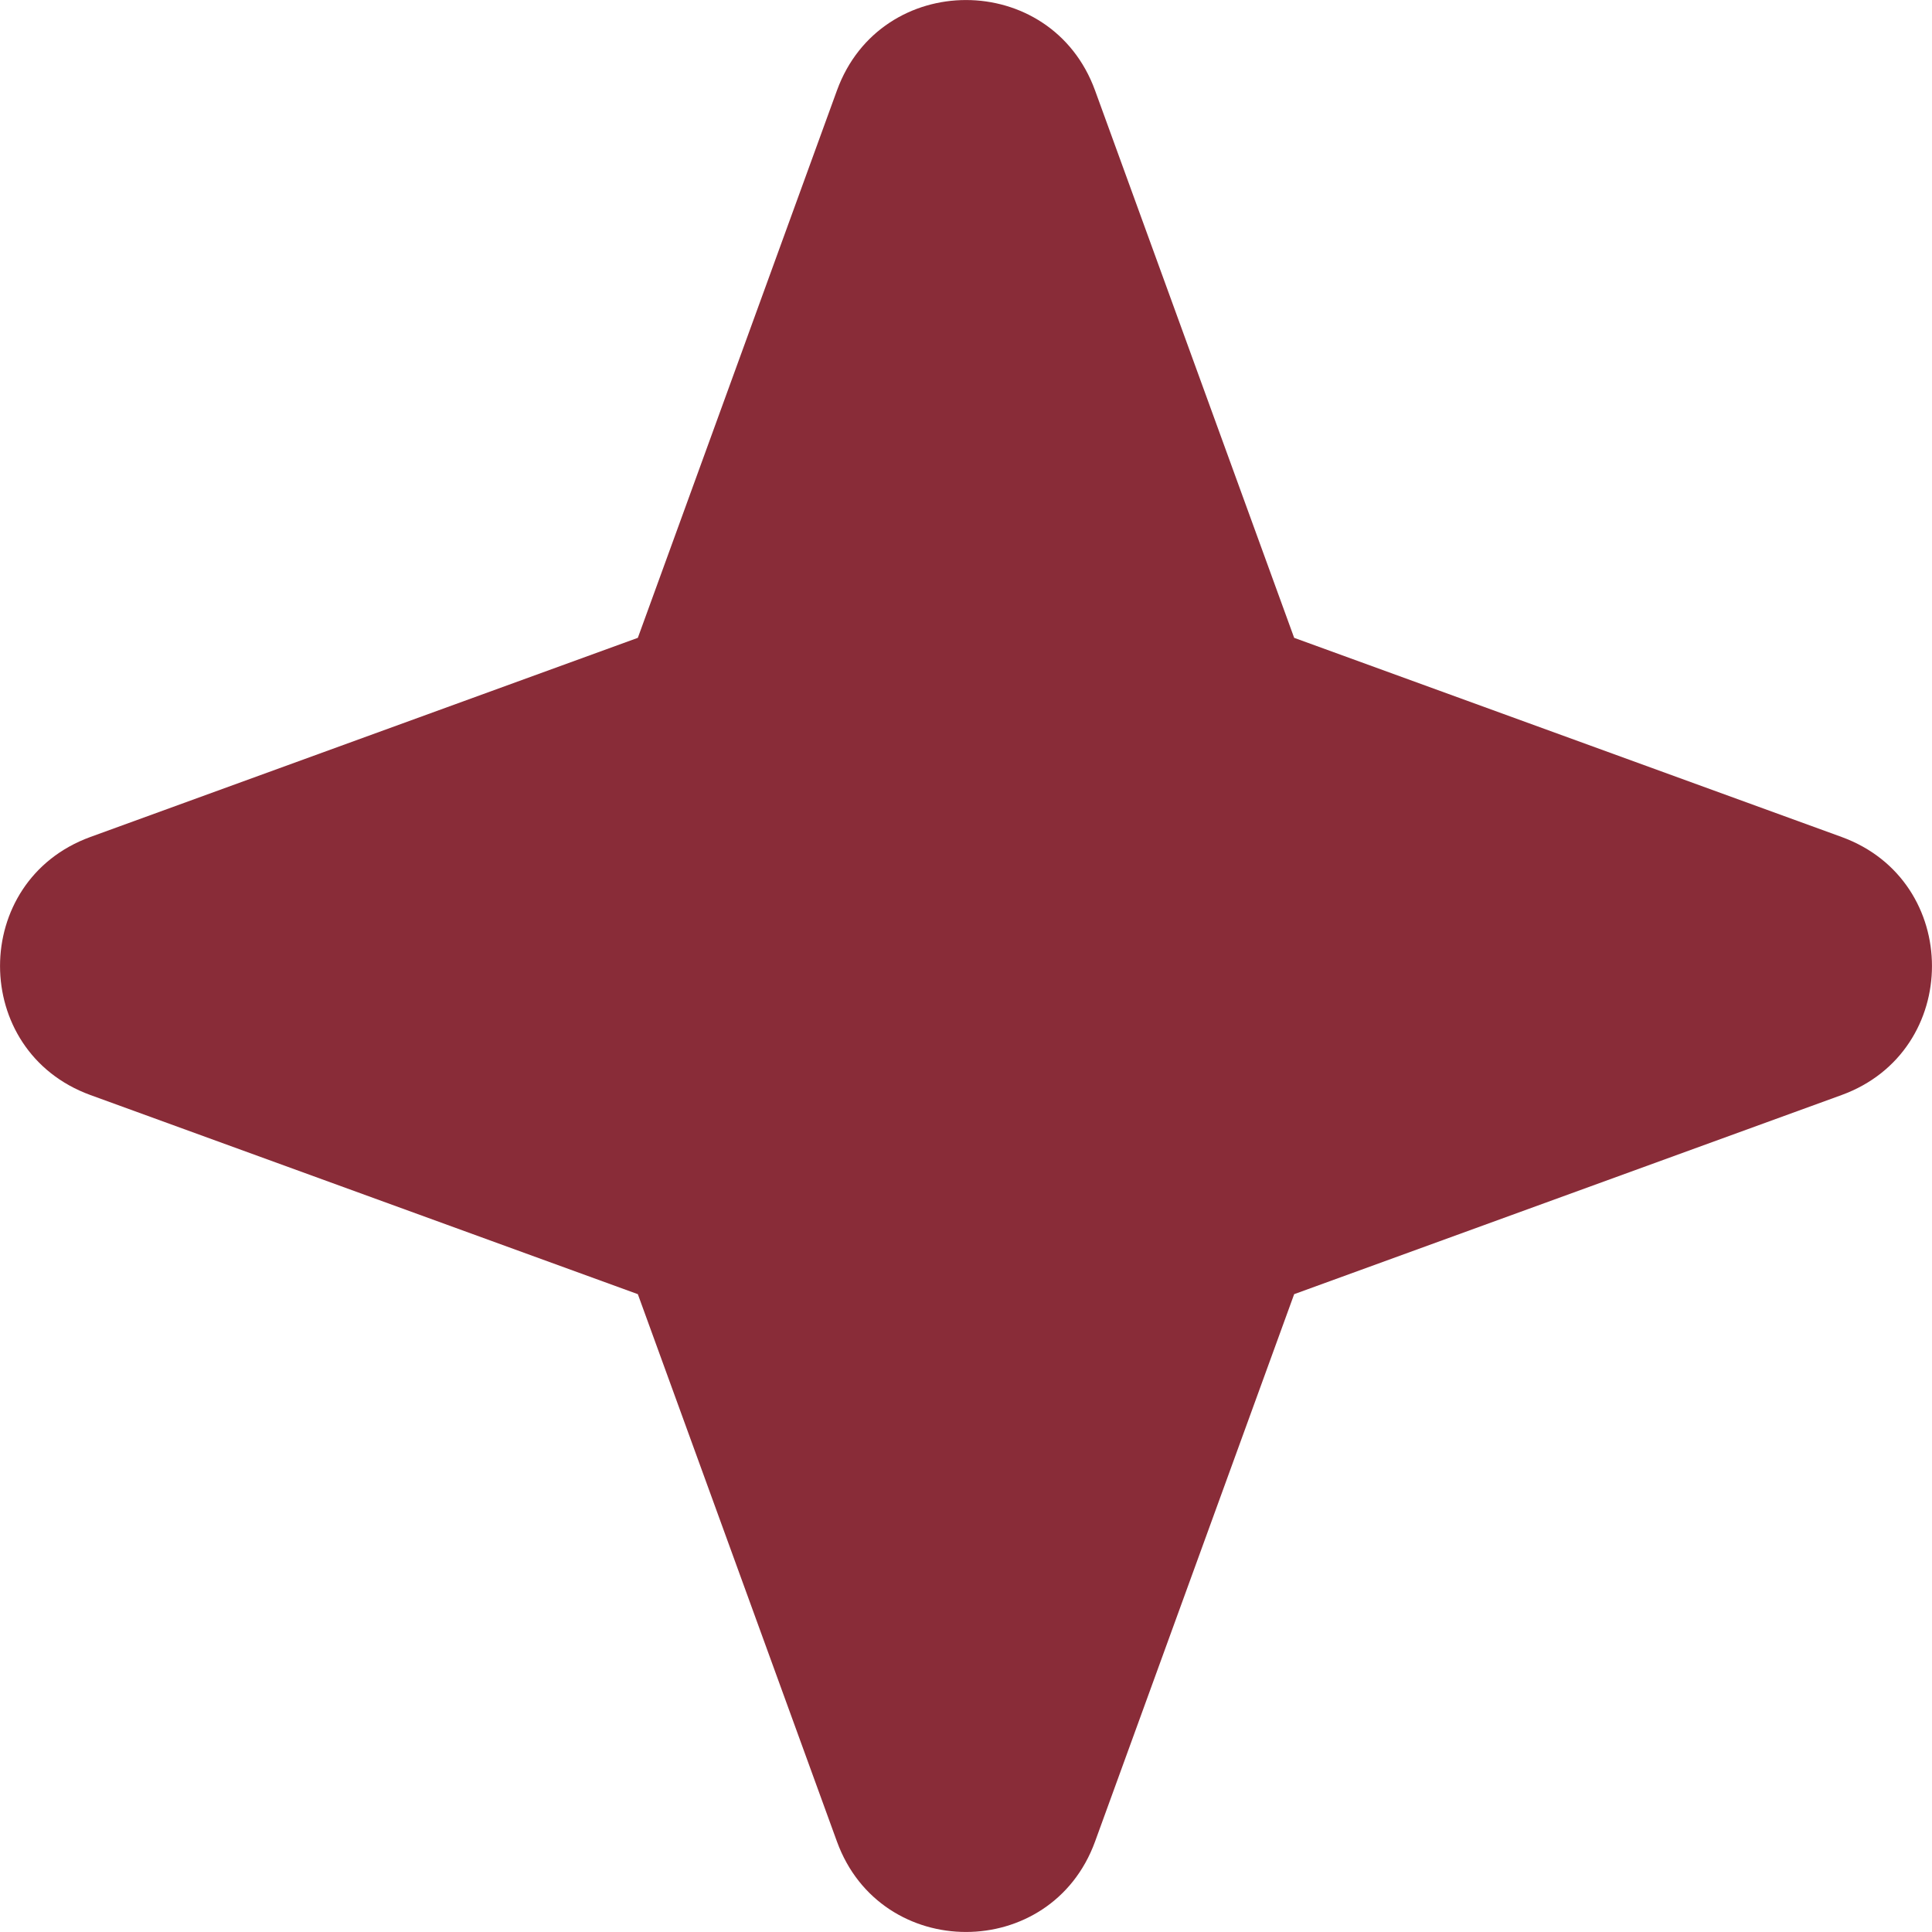 <svg xmlns="http://www.w3.org/2000/svg" width="14" height="14" viewBox="0 0 14 14"><path fill="#892c38" fill-rule="evenodd" d="M7.935.655c-.318-.873-1.552-.873-1.87 0L4.622 4.622L.655 6.065c-.873.318-.873 1.552 0 1.87l3.967 1.443l1.443 3.967c.318.873 1.552.873 1.87 0l1.443-3.967l3.967-1.443c.873-.318.873-1.552 0-1.87L9.378 4.622z" clip-rule="evenodd"/></svg>
